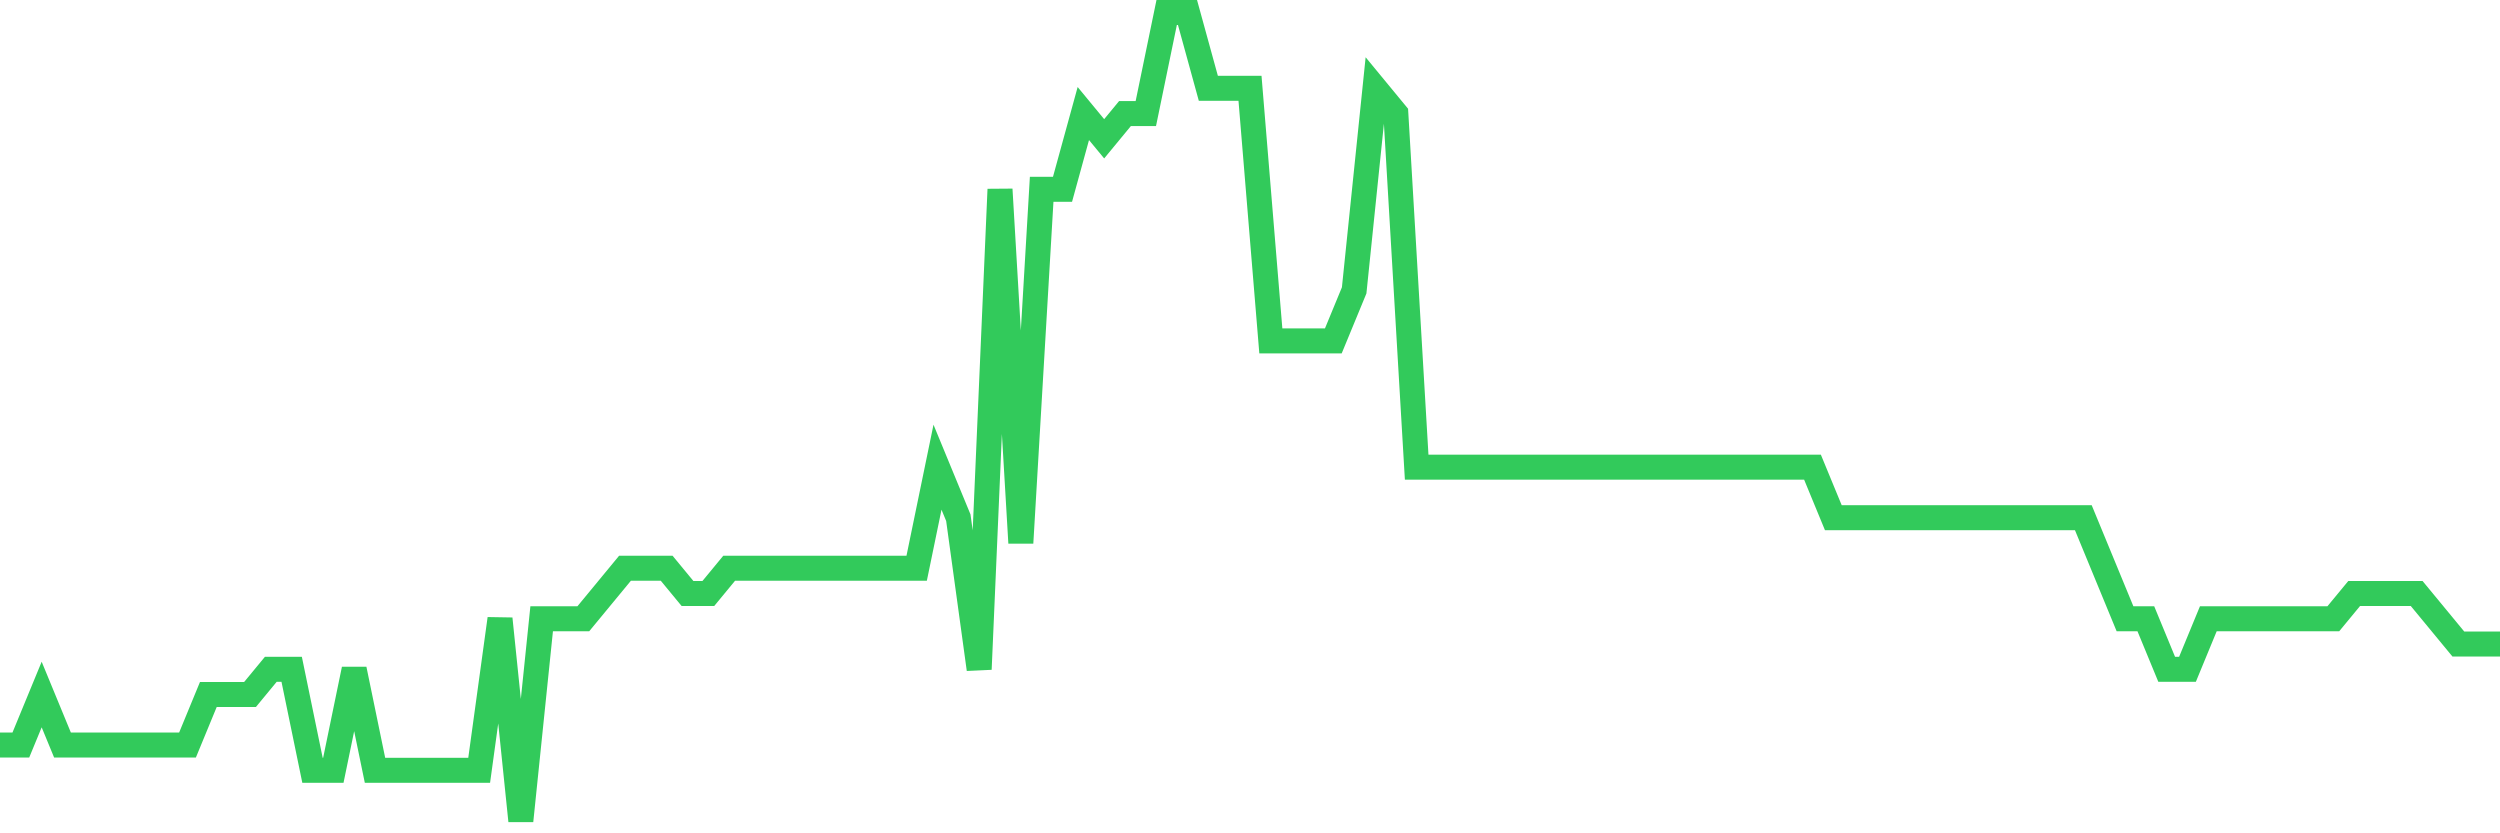 <svg
  xmlns="http://www.w3.org/2000/svg"
  xmlns:xlink="http://www.w3.org/1999/xlink"
  width="120"
  height="40"
  viewBox="0 0 120 40"
  preserveAspectRatio="none"
>
  <polyline
    points="0,35.763 1,35.763 2,33.337 3,35.763 4,35.763 5,35.763 6,35.763 7,35.763 8,35.763 9,35.763 10,33.337 11,33.337 12,33.337 13,32.125 14,32.125 15,36.975 16,36.975 17,32.125 18,36.975 19,36.975 20,36.975 21,36.975 22,36.975 23,36.975 24,29.7 25,39.4 26,29.7 27,29.7 28,29.7 29,28.488 30,27.275 31,27.275 32,27.275 33,28.488 34,28.488 35,27.275 36,27.275 37,27.275 38,27.275 39,27.275 40,27.275 41,27.275 42,27.275 43,27.275 44,27.275 45,22.425 46,24.85 47,32.125 48,9.088 49,26.062 50,9.088 51,9.088 52,5.45 53,6.662 54,5.45 55,5.45 56,0.6 57,0.6 58,4.237 59,4.237 60,4.237 61,16.363 62,16.363 63,16.363 64,16.363 65,13.938 66,4.237 67,5.45 68,22.425 69,22.425 70,22.425 71,22.425 72,22.425 73,22.425 74,22.425 75,22.425 76,22.425 77,22.425 78,22.425 79,22.425 80,22.425 81,22.425 82,22.425 83,22.425 84,22.425 85,22.425 86,22.425 87,22.425 88,24.85 89,24.85 90,24.85 91,24.85 92,24.85 93,24.85 94,24.85 95,24.85 96,24.85 97,24.85 98,24.85 99,24.85 100,24.85 101,27.275 102,29.7 103,29.7 104,32.125 105,32.125 106,29.7 107,29.7 108,29.7 109,29.7 110,29.7 111,29.7 112,29.7 113,28.488 114,28.488 115,28.488 116,28.488 117,29.7 118,30.913 119,30.913 120,30.913"
    fill="none"
    stroke="#32ca5b"
    stroke-width="1.2"
  >
  </polyline>
</svg>